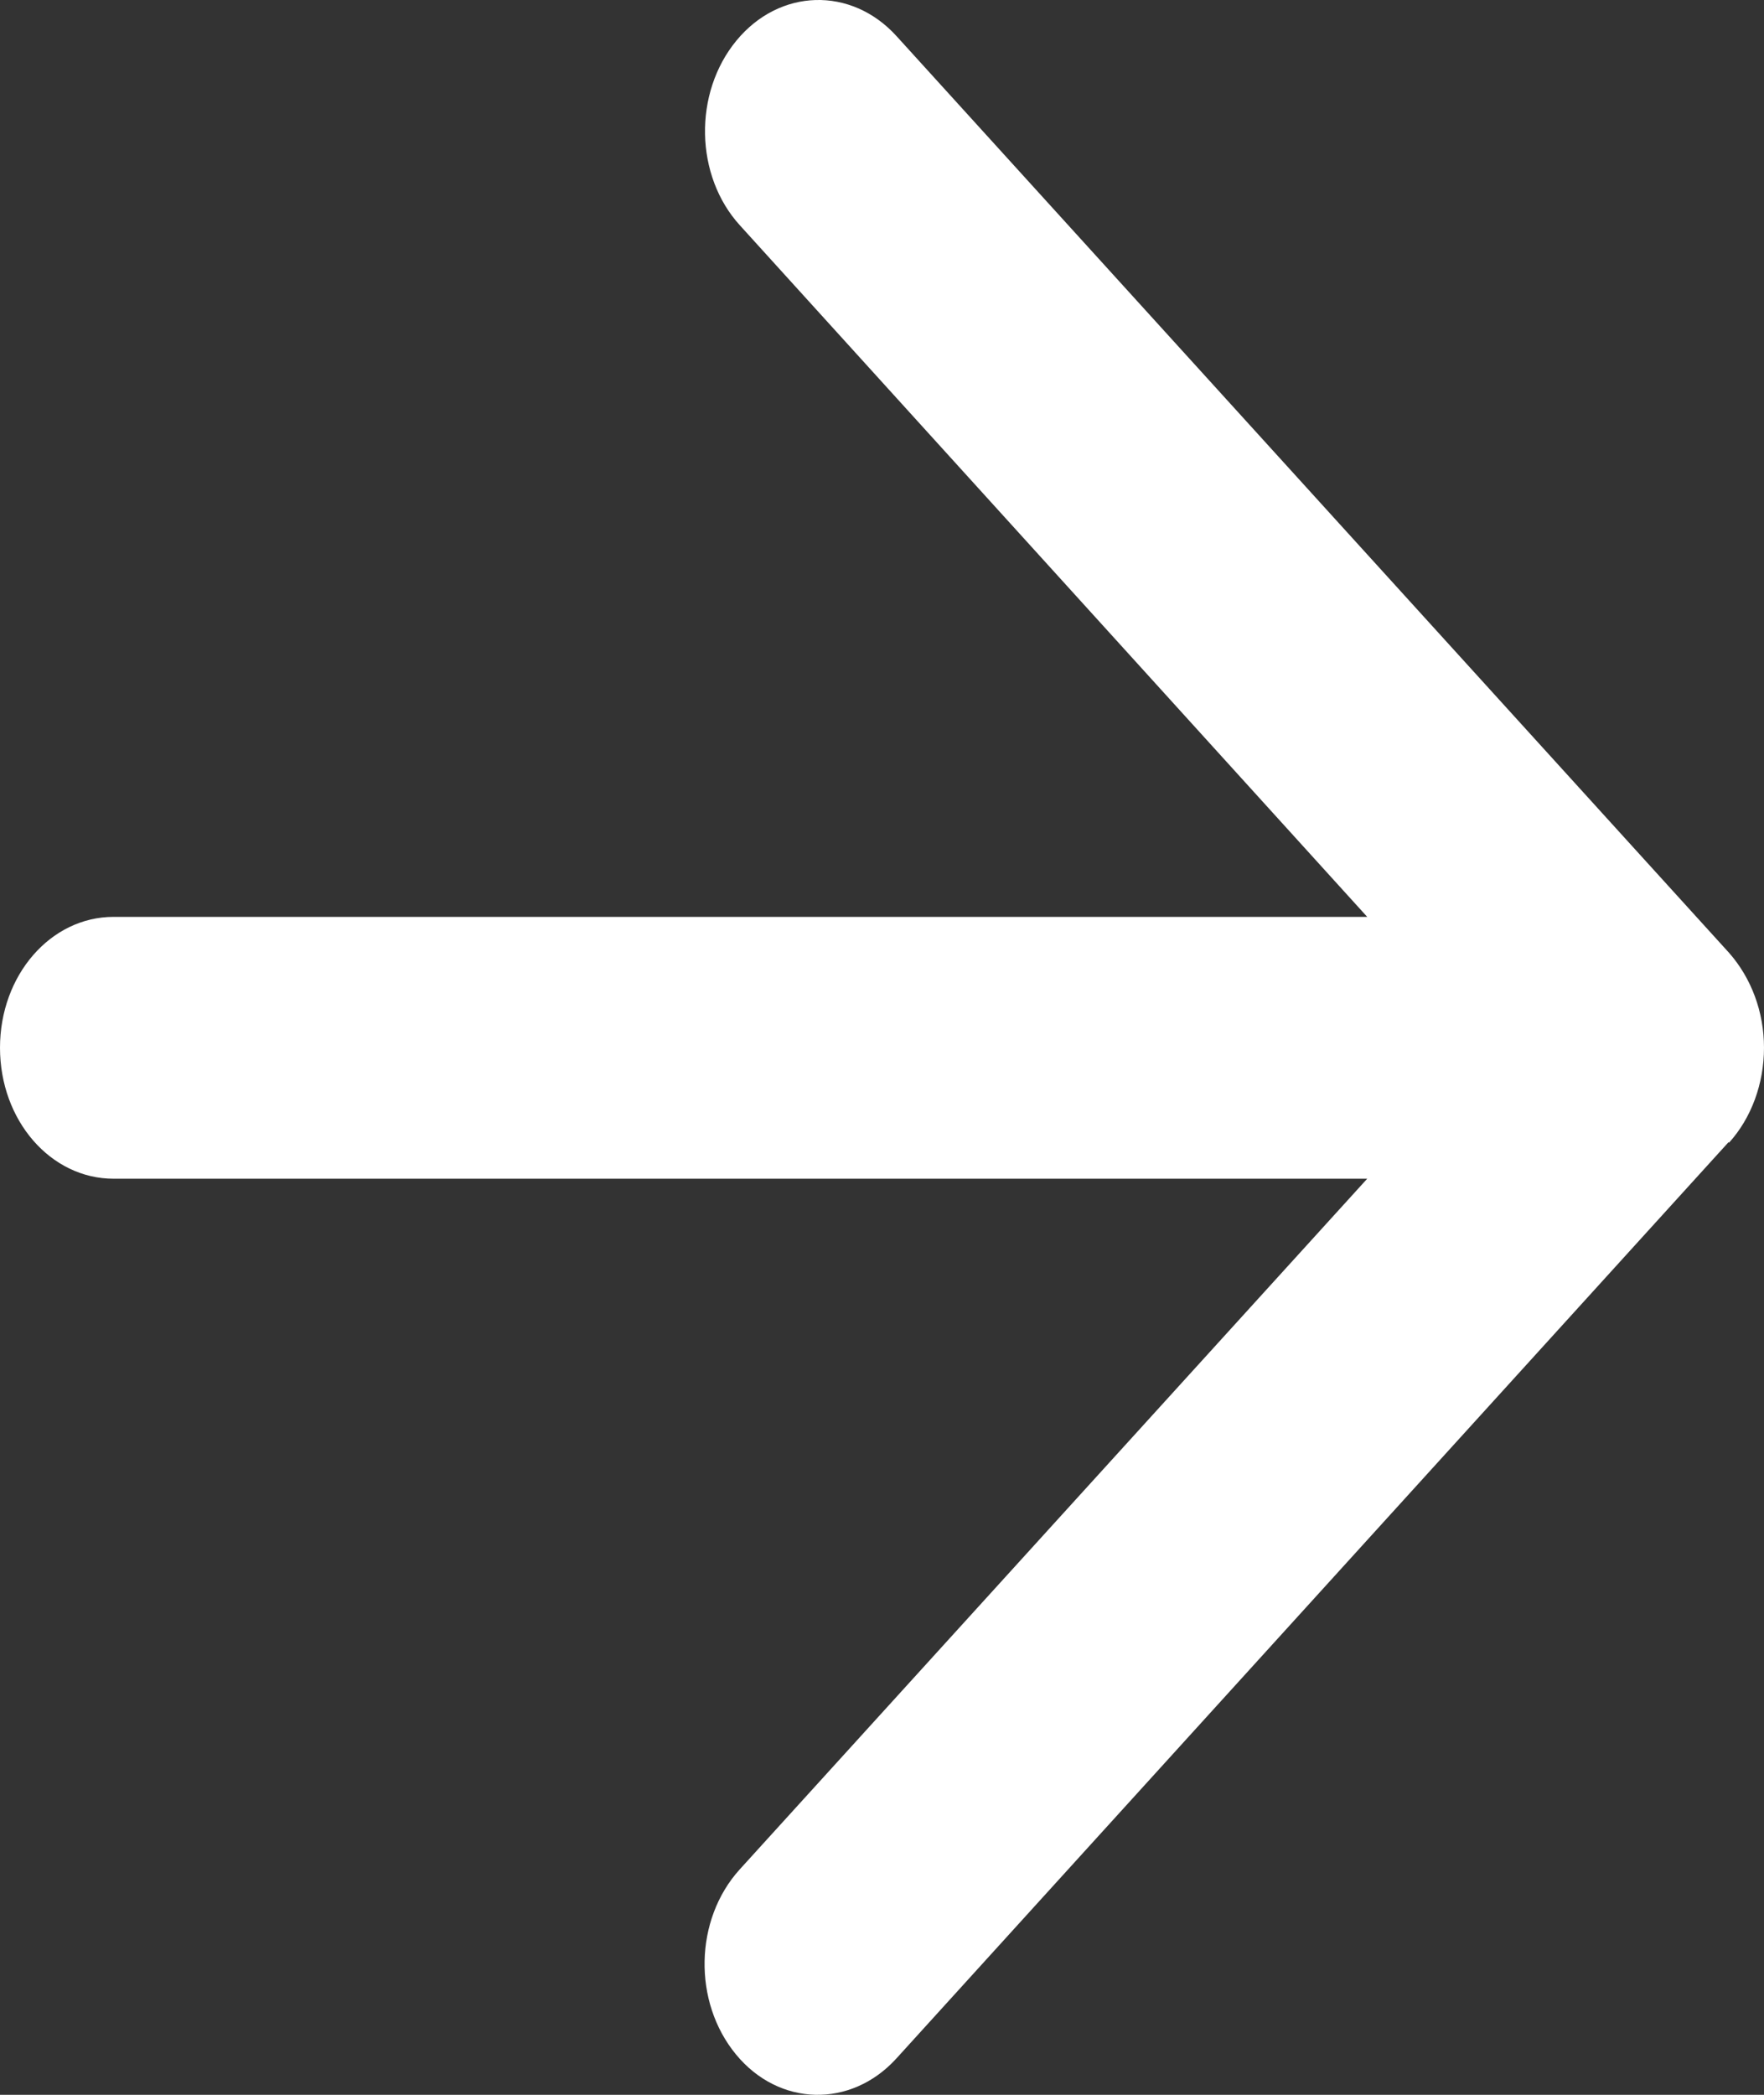 <svg width="16" height="19" viewBox="0 0 16 19" fill="none" xmlns="http://www.w3.org/2000/svg">
<rect x="0" y="0" width="16" height="19" fill="#333333" stroke="none"/>
<path id="Vector" d="M15.683 10.364C15.884 10.142 16 9.83 16 9.503C16 9.177 15.884 8.87 15.683 8.642L8.133 0.329C7.721 -0.126 7.069 -0.106 6.679 0.369C6.288 0.844 6.301 1.596 6.713 2.046L12.401 8.316L1.03 8.316C0.459 8.316 1.46119e-05 8.845 1.46119e-05 9.503C1.46119e-05 10.162 0.459 10.691 1.03 10.691L12.401 10.691L6.709 16.956C6.297 17.411 6.284 18.158 6.675 18.633C7.065 19.108 7.717 19.123 8.129 18.672L15.678 10.36L15.683 10.364Z" fill="#fff"/>
</svg>
